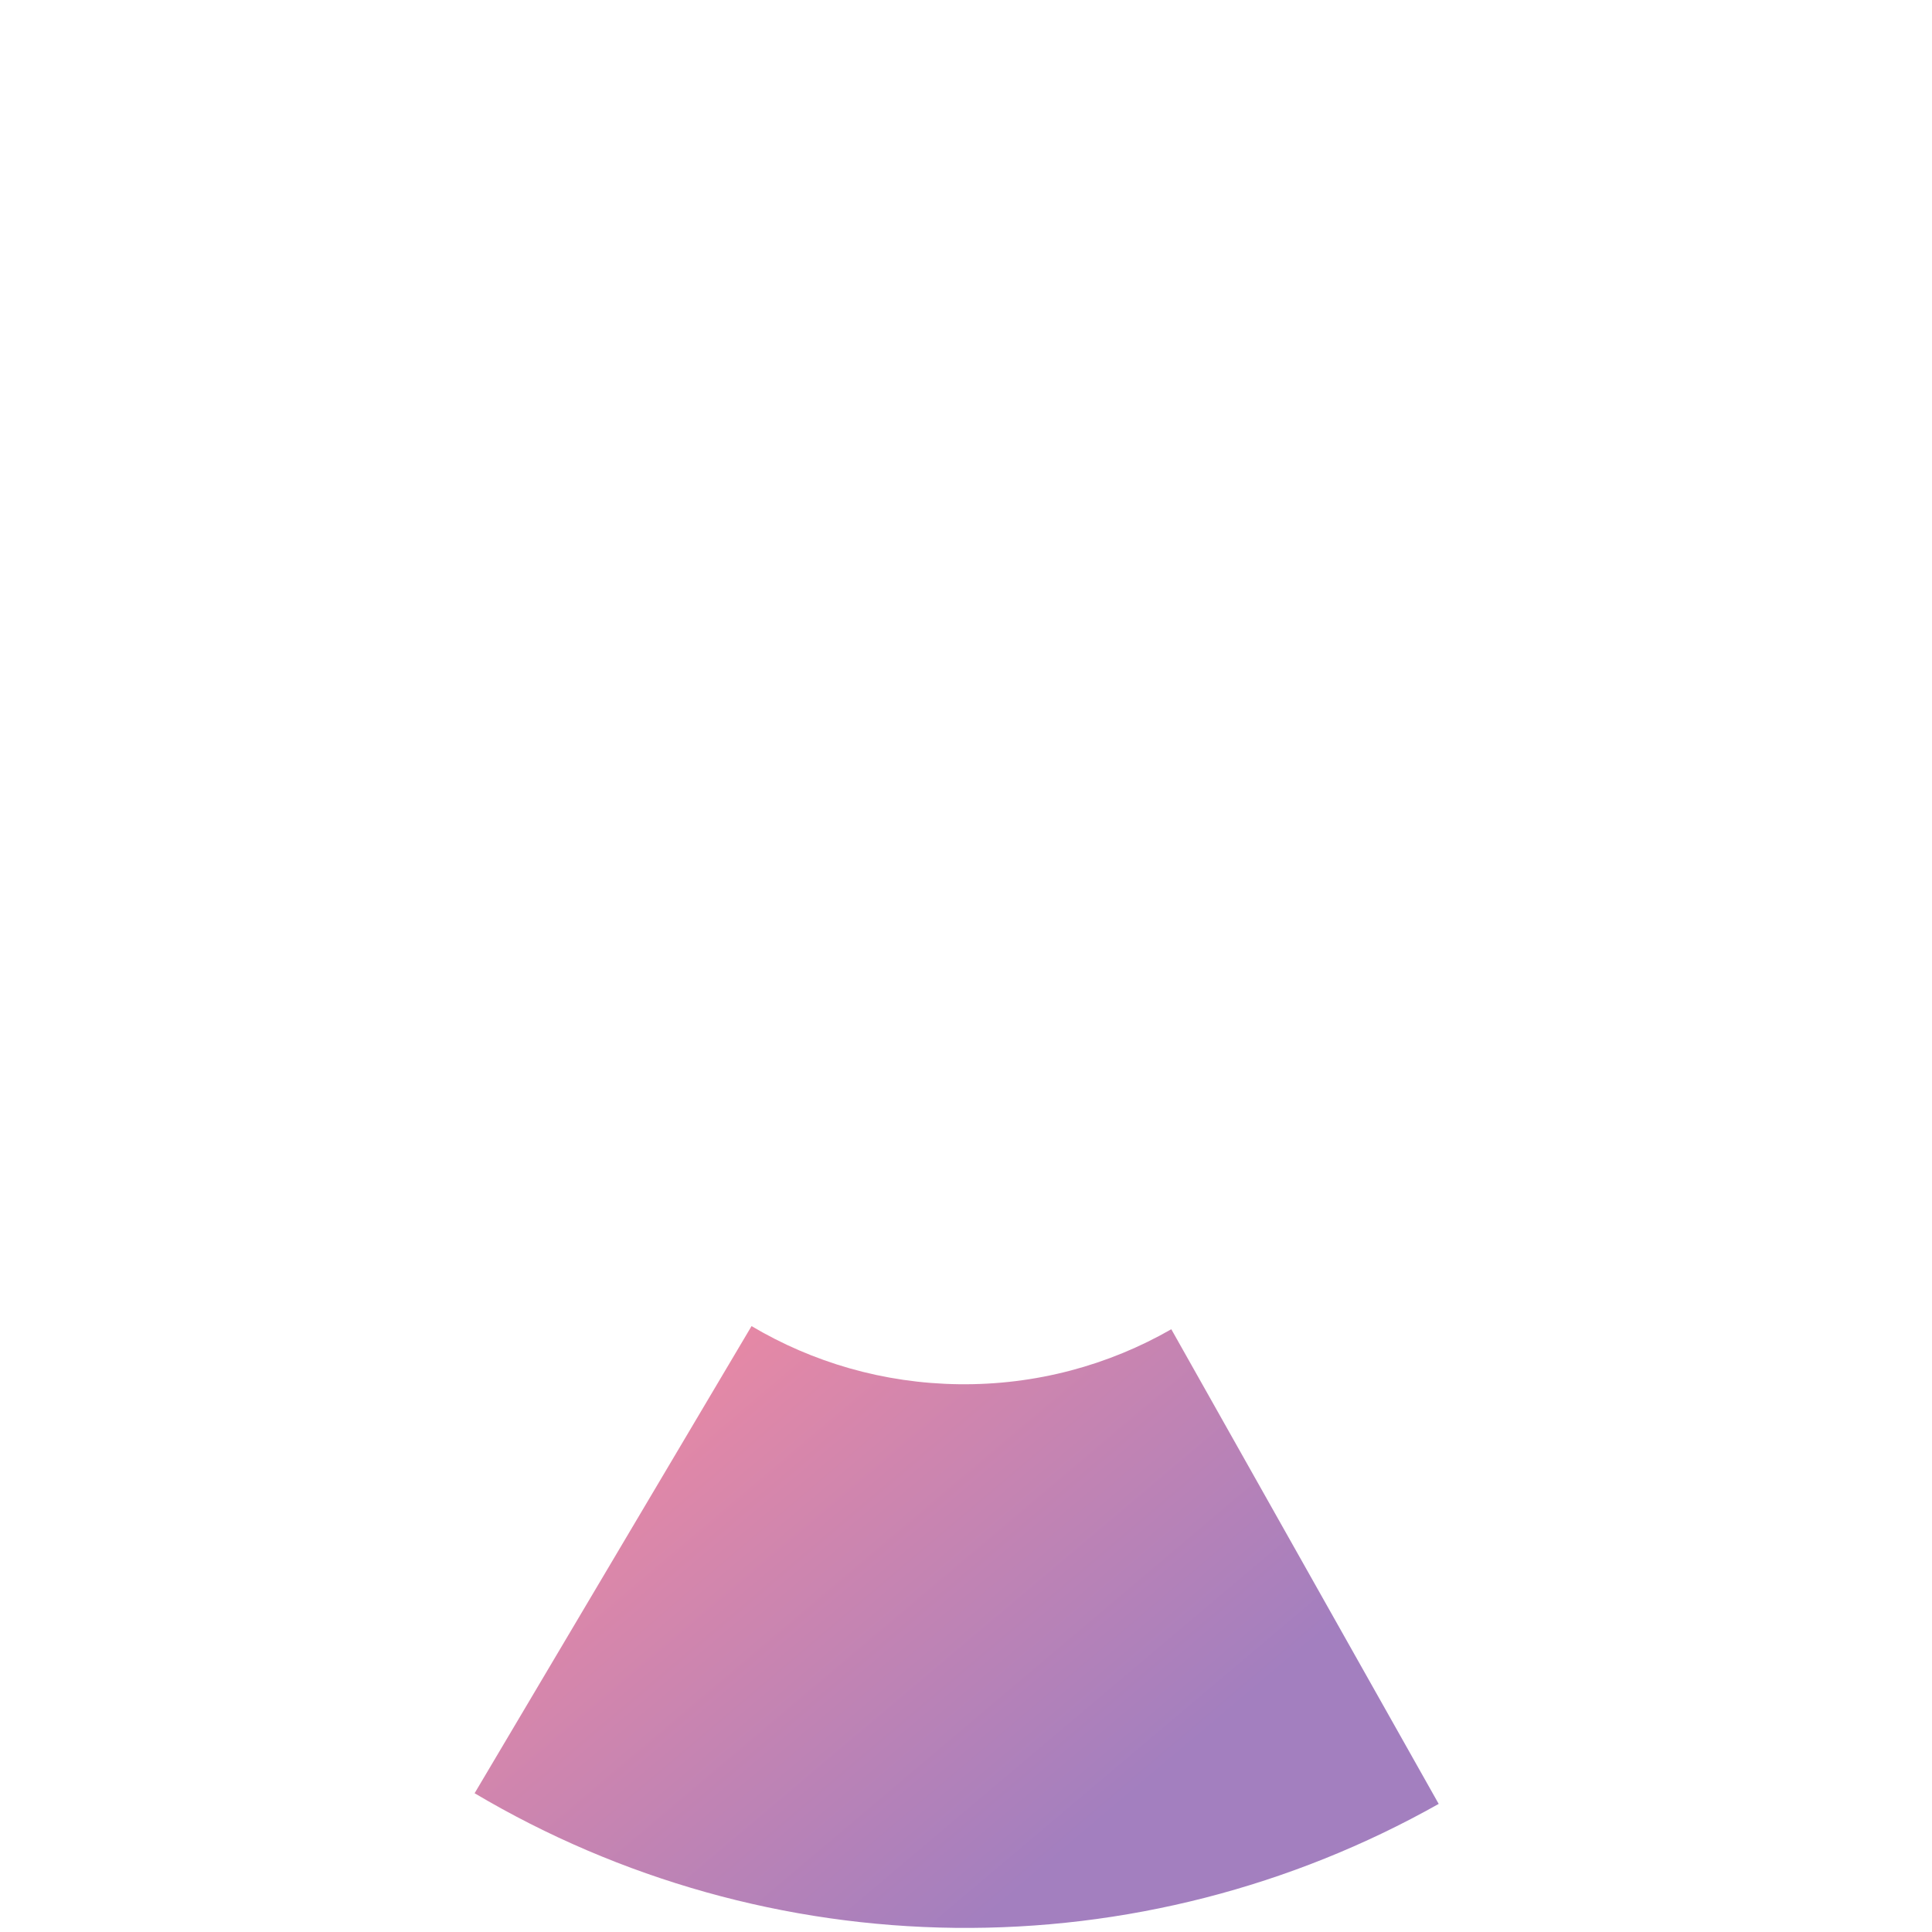 <?xml version="1.0" encoding="UTF-8"?>
<svg id="Layer_1" data-name="Layer 1" xmlns="http://www.w3.org/2000/svg" xmlns:xlink="http://www.w3.org/1999/xlink" viewBox="0 0 714.01 714.01">
  <defs>
    <style>
      .cls-1 {
        fill: url(#linear-gradient);
        opacity: .5;
      }
    </style>
    <linearGradient id="linear-gradient" x1="652.66" y1="-37.74" x2="450.39" y2="-271.06" gradientTransform="translate(848.21 418.43) rotate(-179.29)" gradientUnits="userSpaceOnUse">
      <stop offset="0" stop-color="#ff1a3a"/>
      <stop offset="1" stop-color="#480080"/>
    </linearGradient>
  </defs>
  <path class="cls-1" d="M531.7,666.67l-98.82-175.42c-23.1,13.24-49.93,20.67-78.47,20.32-28.01-.35-54.18-8.15-76.66-21.48l-102.35,172.64c53.8,31.9,115.08,49.06,177.62,49.75,62.55.69,124.18-15.11,178.68-45.81Z"/>
</svg>